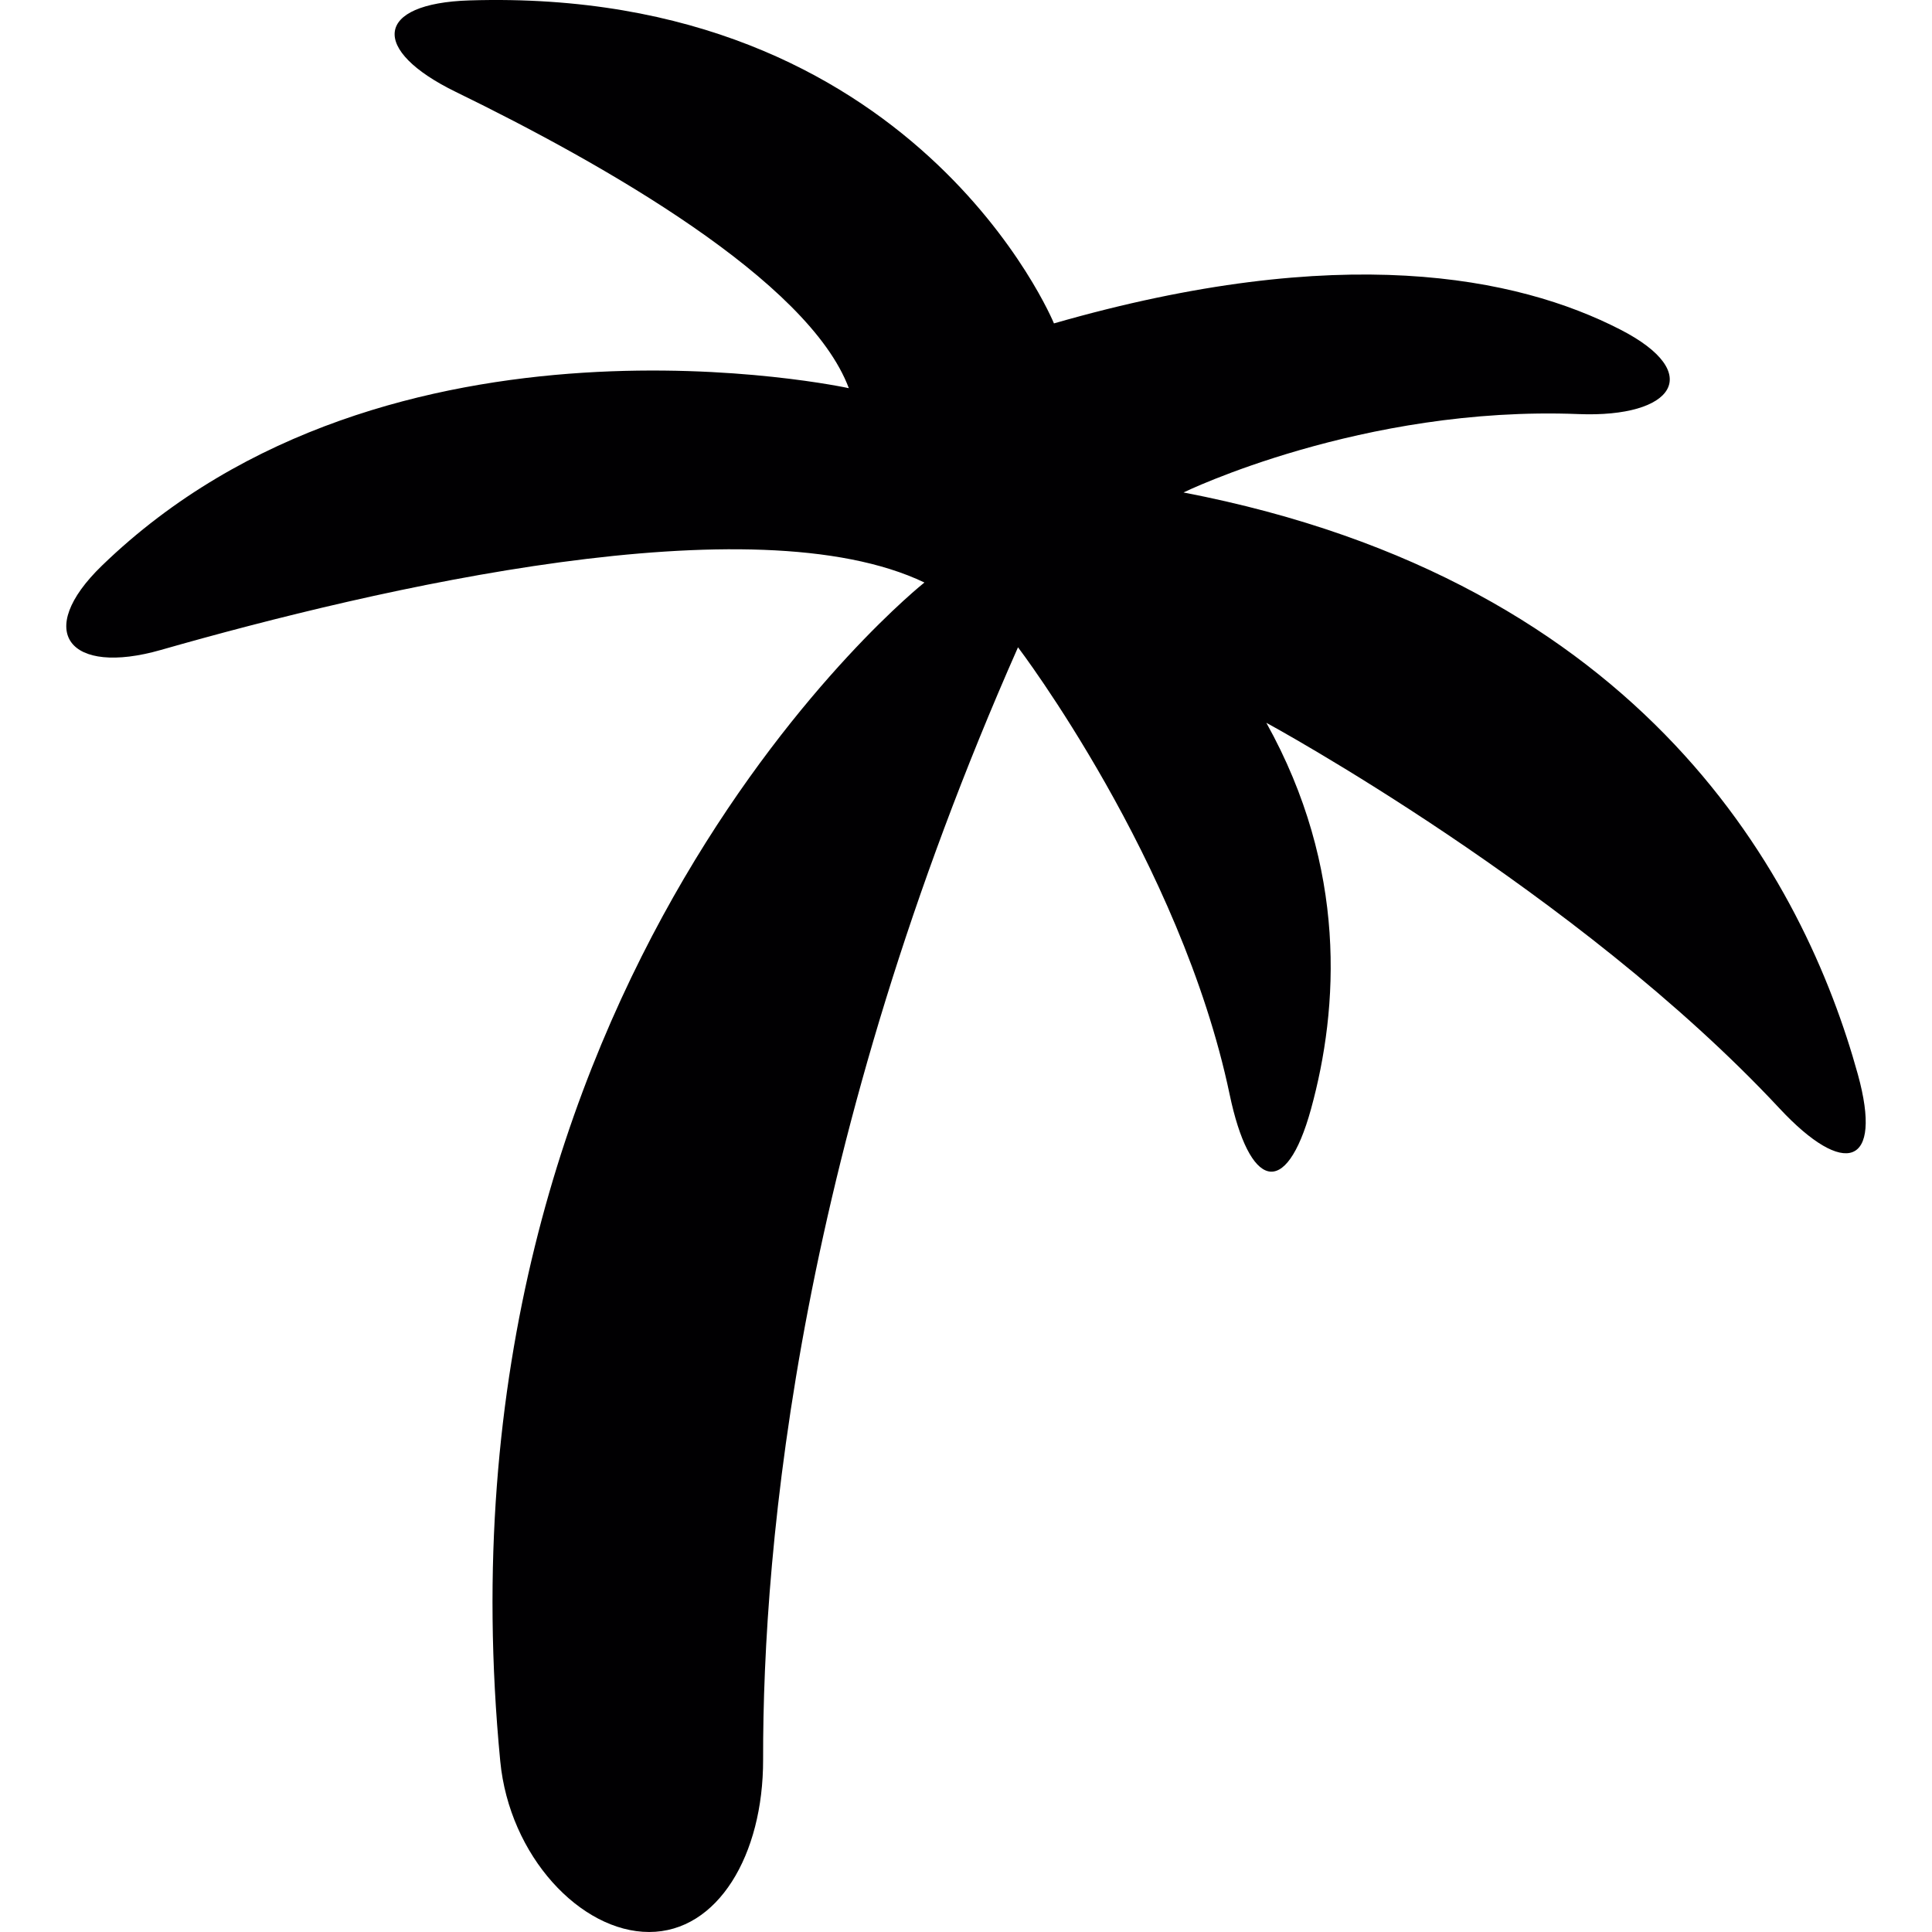 <?xml version="1.0" encoding="iso-8859-1"?>
<!-- Uploaded to: SVG Repo, www.svgrepo.com, Generator: SVG Repo Mixer Tools -->
<svg height="800px" width="800px" version="1.1" id="Capa_1" xmlns="http://www.w3.org/2000/svg" xmlns:xlink="http://www.w3.org/1999/xlink" 
	 viewBox="0 0 294.104 294.104" xml:space="preserve">
<g>
	<path style="fill:#010002;" d="M15.532,86.092c-10.438,10.1-4.993,16.839,8.964,12.847c33.113-9.469,90.229-22.697,116.227-10.264
		c0,0-76.033,60.254-64.573,179.413c1.387,14.457,12.227,26.015,22.665,26.015c10.443,0,17.383-11.71,17.351-26.238
		c-0.065-32.836,5.493-94.025,38.802-169.329c0,0,24.775,32.558,32.221,68.086c2.981,14.212,8.523,16.203,12.385,2.197
		c4.226-15.382,5.564-36.578-6.804-58.791c0,0,47.304,25.645,78.116,58.698c9.905,10.622,15.795,8.833,11.933-5.167
		c-8.121-29.393-32.069-75.016-102.657-88.591c0,0,27.179-13.244,60.14-11.933c14.511,0.571,19.282-6.233,6.358-12.863
		c-15.724-8.077-42.582-13.489-86.22-0.941c0,0-21.027-51.269-88.961-49.169c-14.511,0.451-15.142,7.571-2.094,13.929
		c22.534,10.981,53.673,28.68,59.83,45.101C129.224,59.093,59.207,43.82,15.532,86.092z"/>
</g>
</svg>